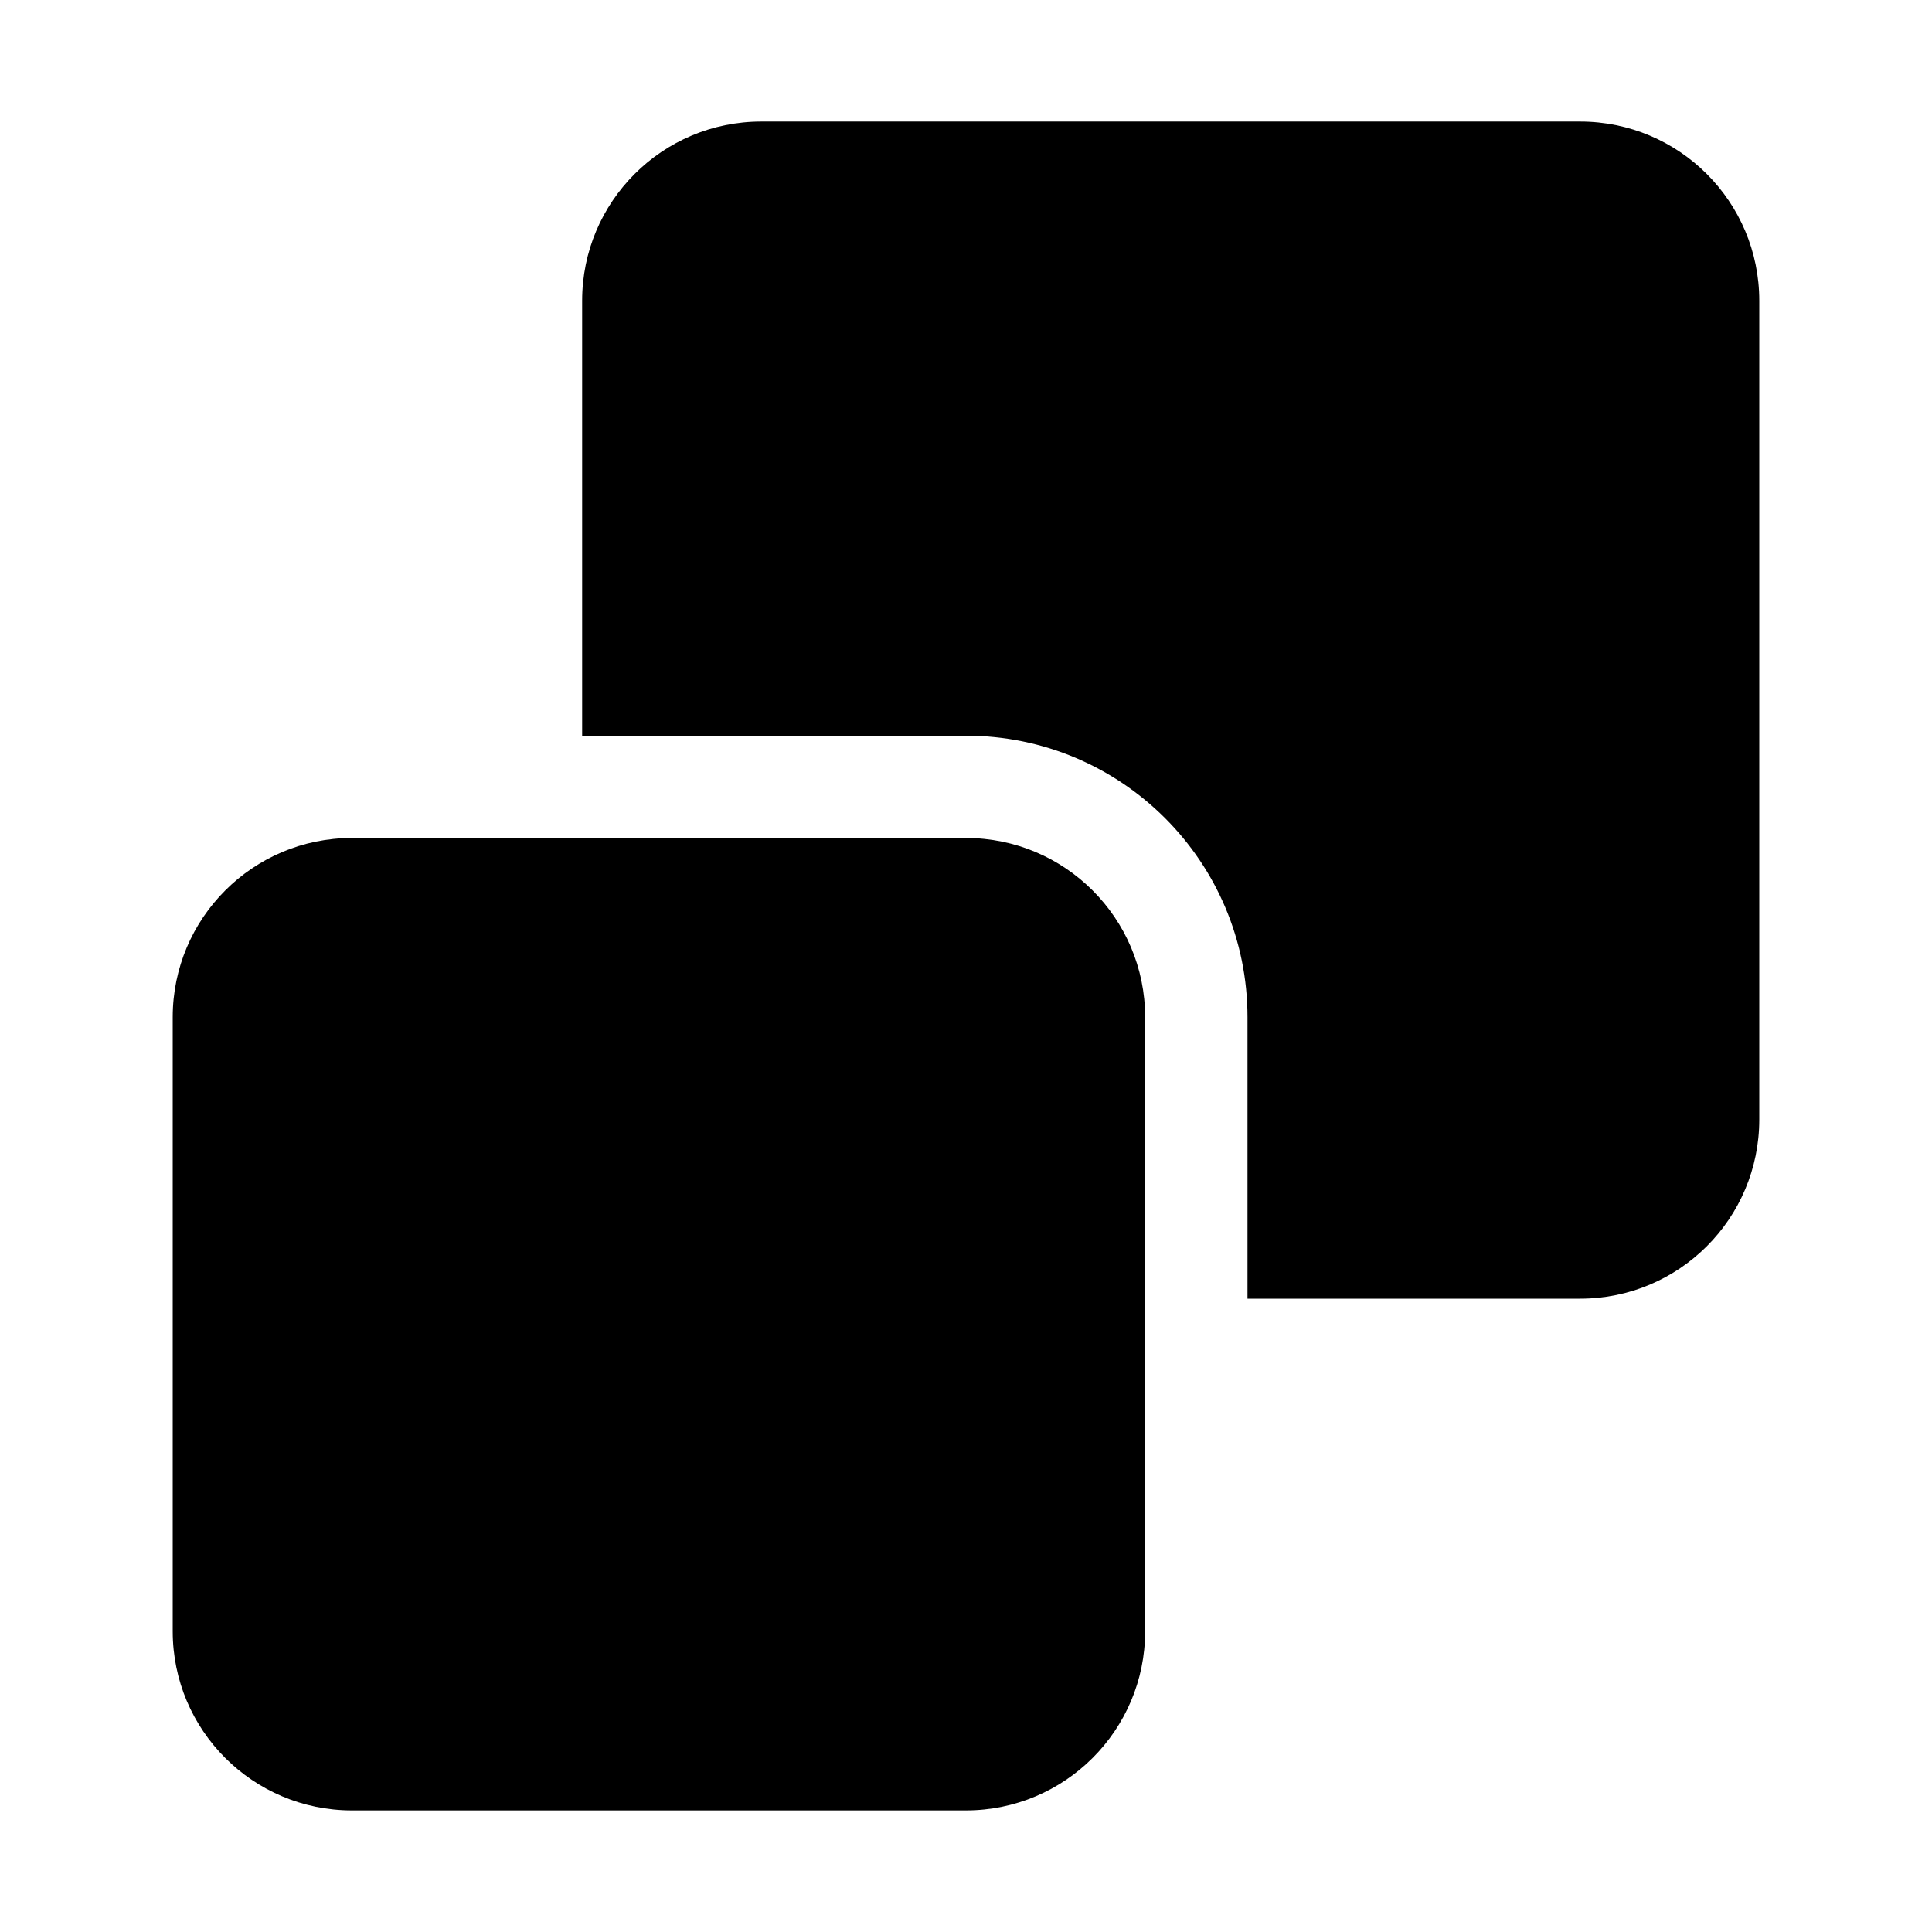 <?xml version="1.0" encoding="UTF-8"?> <svg xmlns="http://www.w3.org/2000/svg" fill="none" height="60" viewBox="0 0 60 60" width="60"><g clip-rule="evenodd" fill="#000" fill-rule="evenodd"><path d="m35.563 31.588c0-3.071-2.492-5.563-5.563-5.563h-19.073c-3.071 0-5.563 2.492-5.563 5.563v19.073c0 3.071 2.492 5.563 5.563 5.563h19.073c3.071 0 5.563-2.492 5.563-5.563z"></path><path d="m18.079 22.848h11.921c4.829 0 8.742 3.913 8.742 8.742v8.742h10.331c3.074 0 5.563-2.489 5.563-5.563v-25.431c0-3.074-2.489-5.563-5.563-5.563h-25.431c-3.074 0-5.563 2.489-5.563 5.563z"></path></g></svg> 